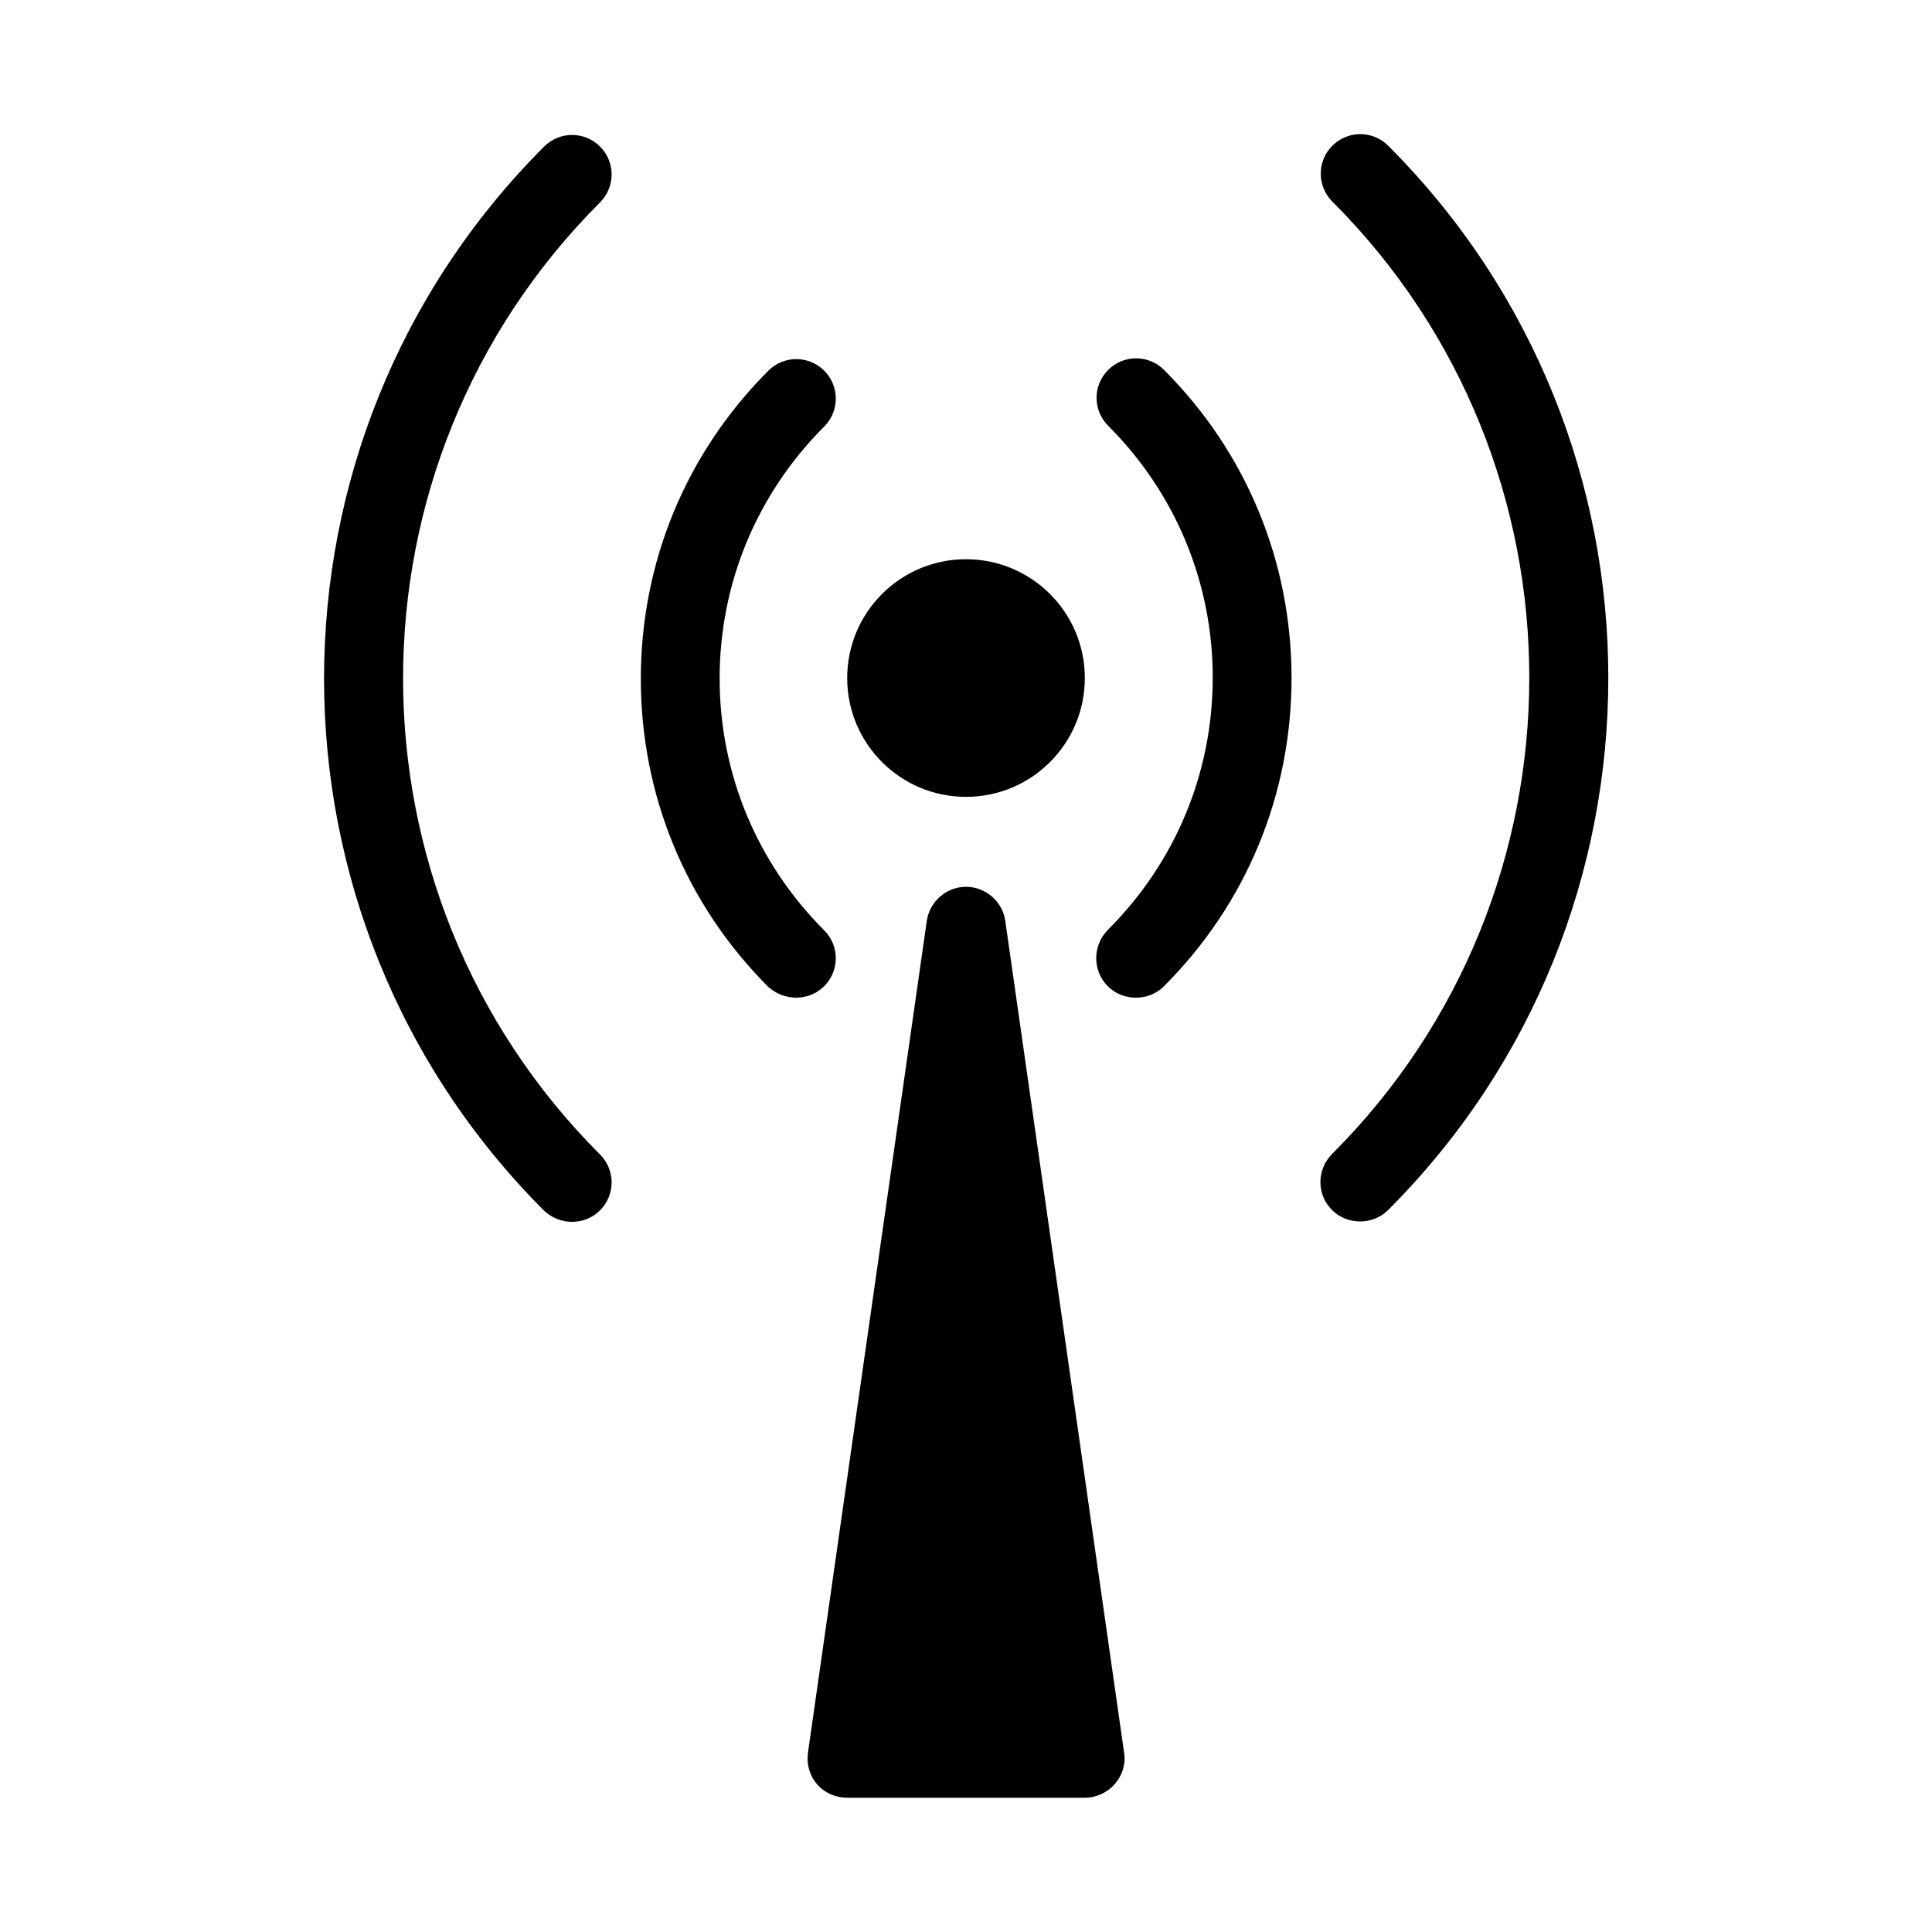 <?xml version="1.0" encoding="UTF-8"?>
<!-- Uploaded to: ICON Repo, www.svgrepo.com, Generator: ICON Repo Mixer Tools -->
<svg fill="#000000" width="800px" height="800px" version="1.1" viewBox="144 144 512 512" xmlns="http://www.w3.org/2000/svg">
 <g>
  <path d="m295.56 467.8c2.832 0 5.457-1.051 7.453-3.043 4.094-4.094 4.094-10.707 0-14.801-69.59-69.59-69.59-182.73 0-252.32 4.094-4.094 4.094-10.707 0-14.801s-10.707-4.094-14.801 0c-77.777 77.777-77.777 204.25 0 282.03 1.891 1.785 4.621 2.941 7.348 2.941z"/>
  <path d="m354.97 408.39c2.832 0 5.457-1.051 7.453-3.043 4.094-4.094 4.094-10.707 0-14.801-17.844-17.844-27.711-41.562-27.711-66.754s9.867-48.91 27.711-66.754c4.094-4.094 4.094-10.707 0-14.801s-10.707-4.094-14.801 0c-21.832 21.832-33.797 50.801-33.797 81.66s11.965 59.828 33.797 81.66c1.891 1.68 4.516 2.832 7.348 2.832z"/>
  <path d="m496.98 464.65c1.996 1.996 4.617 3.043 7.453 3.043 2.832 0 5.457-1.051 7.453-3.043 77.777-77.777 77.777-204.25 0-282.03-4.094-4.094-10.707-4.094-14.801 0s-4.094 10.707 0 14.801c69.59 69.59 69.59 182.73 0 252.32-4.199 4.199-4.199 10.812-0.105 14.902z"/>
  <path d="m437.57 405.35c1.996 1.996 4.617 3.043 7.453 3.043 2.832 0 5.457-1.051 7.453-3.043 21.832-21.832 33.797-50.801 33.797-81.66s-11.965-59.828-33.797-81.66c-4.094-4.094-10.707-4.094-14.801 0s-4.094 10.707 0 14.801c17.844 17.844 27.711 41.562 27.711 66.754 0 25.191-9.867 48.91-27.711 66.754-4.199 4.199-4.199 10.918-0.105 15.012z"/>
  <path d="m431.49 323.69c0 17.391-14.098 31.488-31.488 31.488s-31.488-14.098-31.488-31.488 14.098-31.488 31.488-31.488 31.488 14.098 31.488 31.488"/>
  <path d="m400 379.01c-5.144 0-9.656 3.883-10.391 9.027l-31.488 220.42c-0.418 3.043 0.418 6.086 2.414 8.398 1.992 2.305 4.93 3.562 7.977 3.562h62.977c3.043 0 5.984-1.363 7.977-3.672 1.996-2.309 2.938-5.352 2.414-8.398l-31.488-220.42c-0.734-5.035-5.25-8.918-10.391-8.918z"/>
 </g>
</svg>